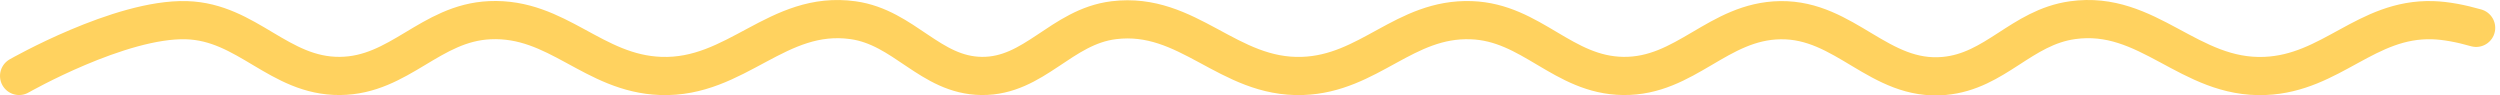 <?xml version="1.0" encoding="UTF-8"?> <svg xmlns="http://www.w3.org/2000/svg" width="262" height="10" viewBox="0 0 262 10" fill="none"> <path d="M2 7.959C2 7.959 12.591 1.914 19.537 2.116C25.925 2.302 29.236 8.012 35.625 7.959C41.871 7.907 45.097 2.391 51.341 2.116C58.429 1.803 62.162 7.709 69.25 7.959C77.198 8.239 81.458 1.017 89.388 2.116C94.768 2.861 97.482 7.899 102.875 7.959C108.41 8.021 111.209 2.79 116.734 2.116C124.525 1.165 128.695 8.224 136.5 7.959C143.502 7.722 147.183 1.87 154.186 2.116C160.517 2.338 163.793 7.888 170.125 7.959C176.657 8.032 180.053 2.208 186.585 2.116C193.388 2.02 196.954 8.575 203.75 7.959C209.124 7.473 211.834 2.868 217.2 2.116C225.144 1.002 229.413 8.292 237.375 7.959C244.334 7.668 247.989 1.903 254.949 2.116C256.352 2.159 257.915 2.466 259.5 2.919" stroke="#FFD25F" stroke-width="4" stroke-linecap="round"></path> </svg> 
